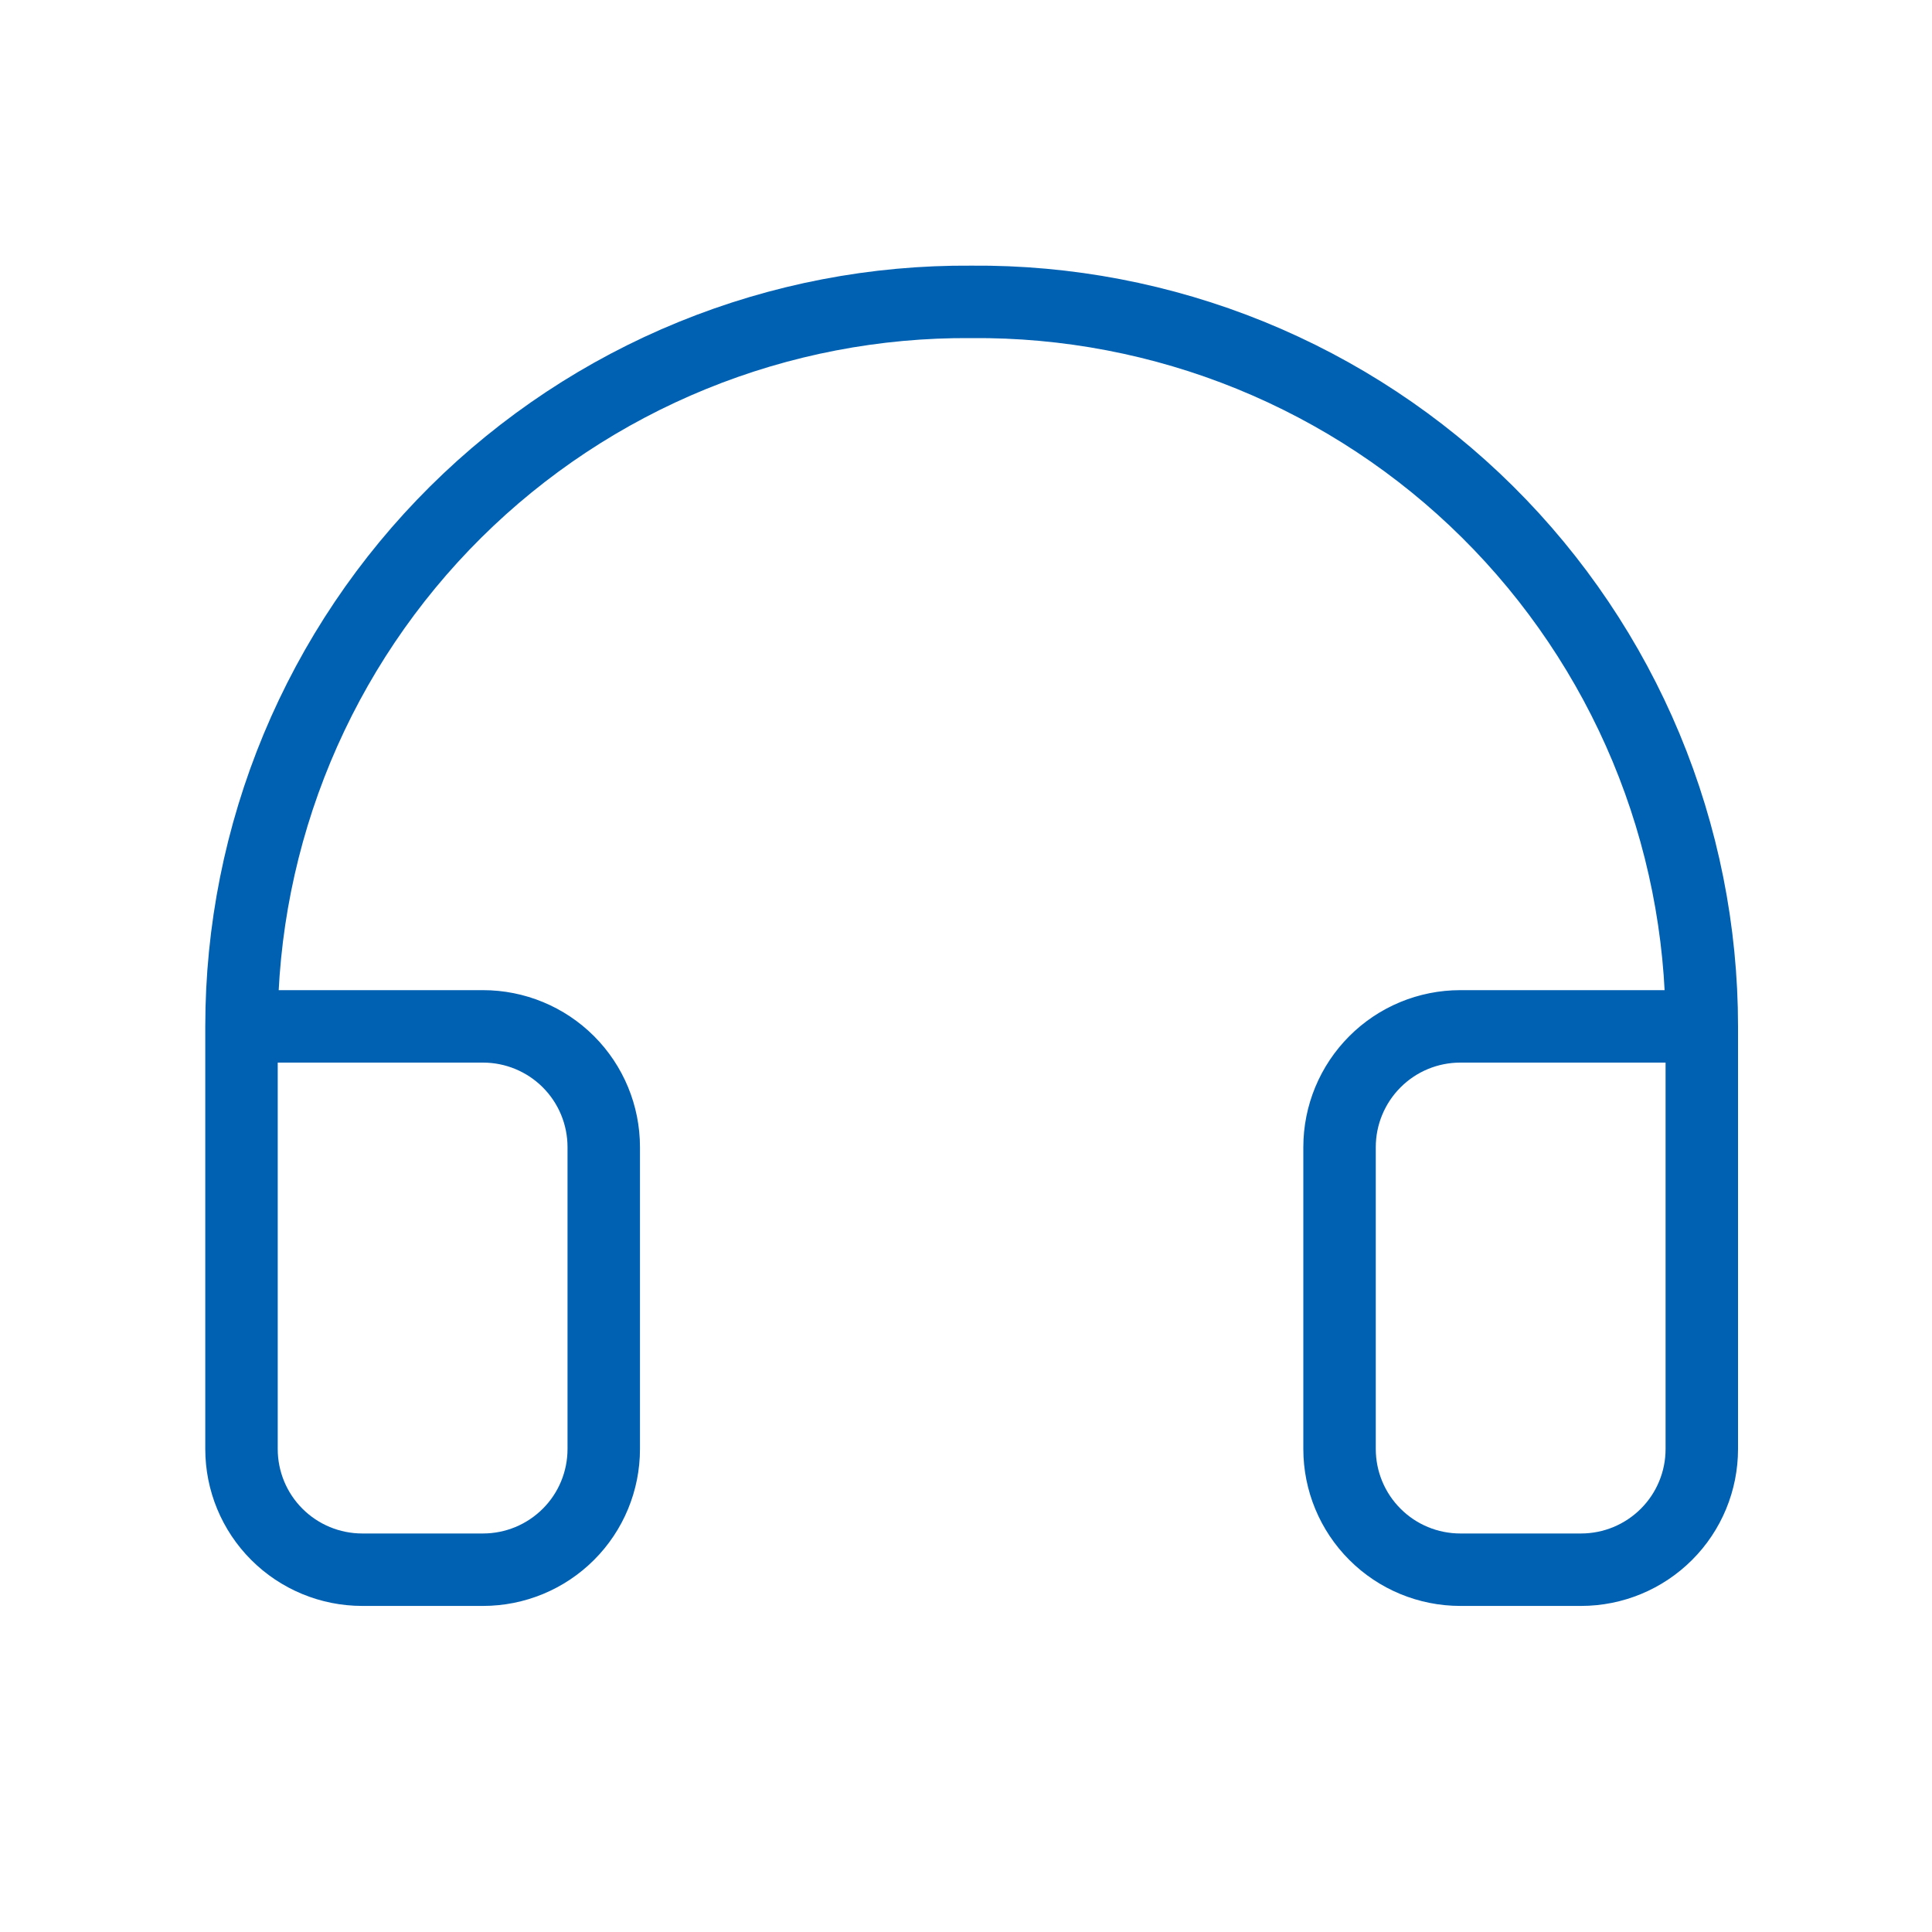 <svg width="40" height="40" viewBox="0 0 40 40" fill="none" xmlns="http://www.w3.org/2000/svg">
<path d="M35.234 21.25H30.234C29.571 21.25 28.935 21.513 28.467 21.982C27.998 22.451 27.734 23.087 27.734 23.75V30C27.734 30.663 27.998 31.299 28.467 31.767C28.935 32.236 29.571 32.499 30.234 32.499H32.734C33.397 32.499 34.033 32.236 34.502 31.767C34.971 31.299 35.234 30.663 35.234 30V21.25ZM35.234 21.25C35.234 19.269 34.842 17.308 34.081 15.48C33.319 13.652 32.203 11.993 30.797 10.598C29.391 9.204 27.722 8.102 25.888 7.355C24.054 6.609 22.09 6.233 20.109 6.25C18.13 6.235 16.168 6.612 14.335 7.36C12.503 8.107 10.836 9.21 9.432 10.604C8.028 11.998 6.913 13.657 6.152 15.484C5.392 17.311 5 19.27 5 21.25V30C5 30.663 5.263 31.299 5.732 31.767C6.201 32.236 6.837 32.499 7.5 32.499H10C10.663 32.499 11.299 32.236 11.768 31.767C12.237 31.299 12.5 30.663 12.5 30V23.75C12.5 23.087 12.237 22.451 11.768 21.982C11.299 21.513 10.663 21.25 10 21.25H5" stroke="#0061B2" stroke-width="1.5" stroke-linecap="round" stroke-linejoin="round"/>
</svg>
